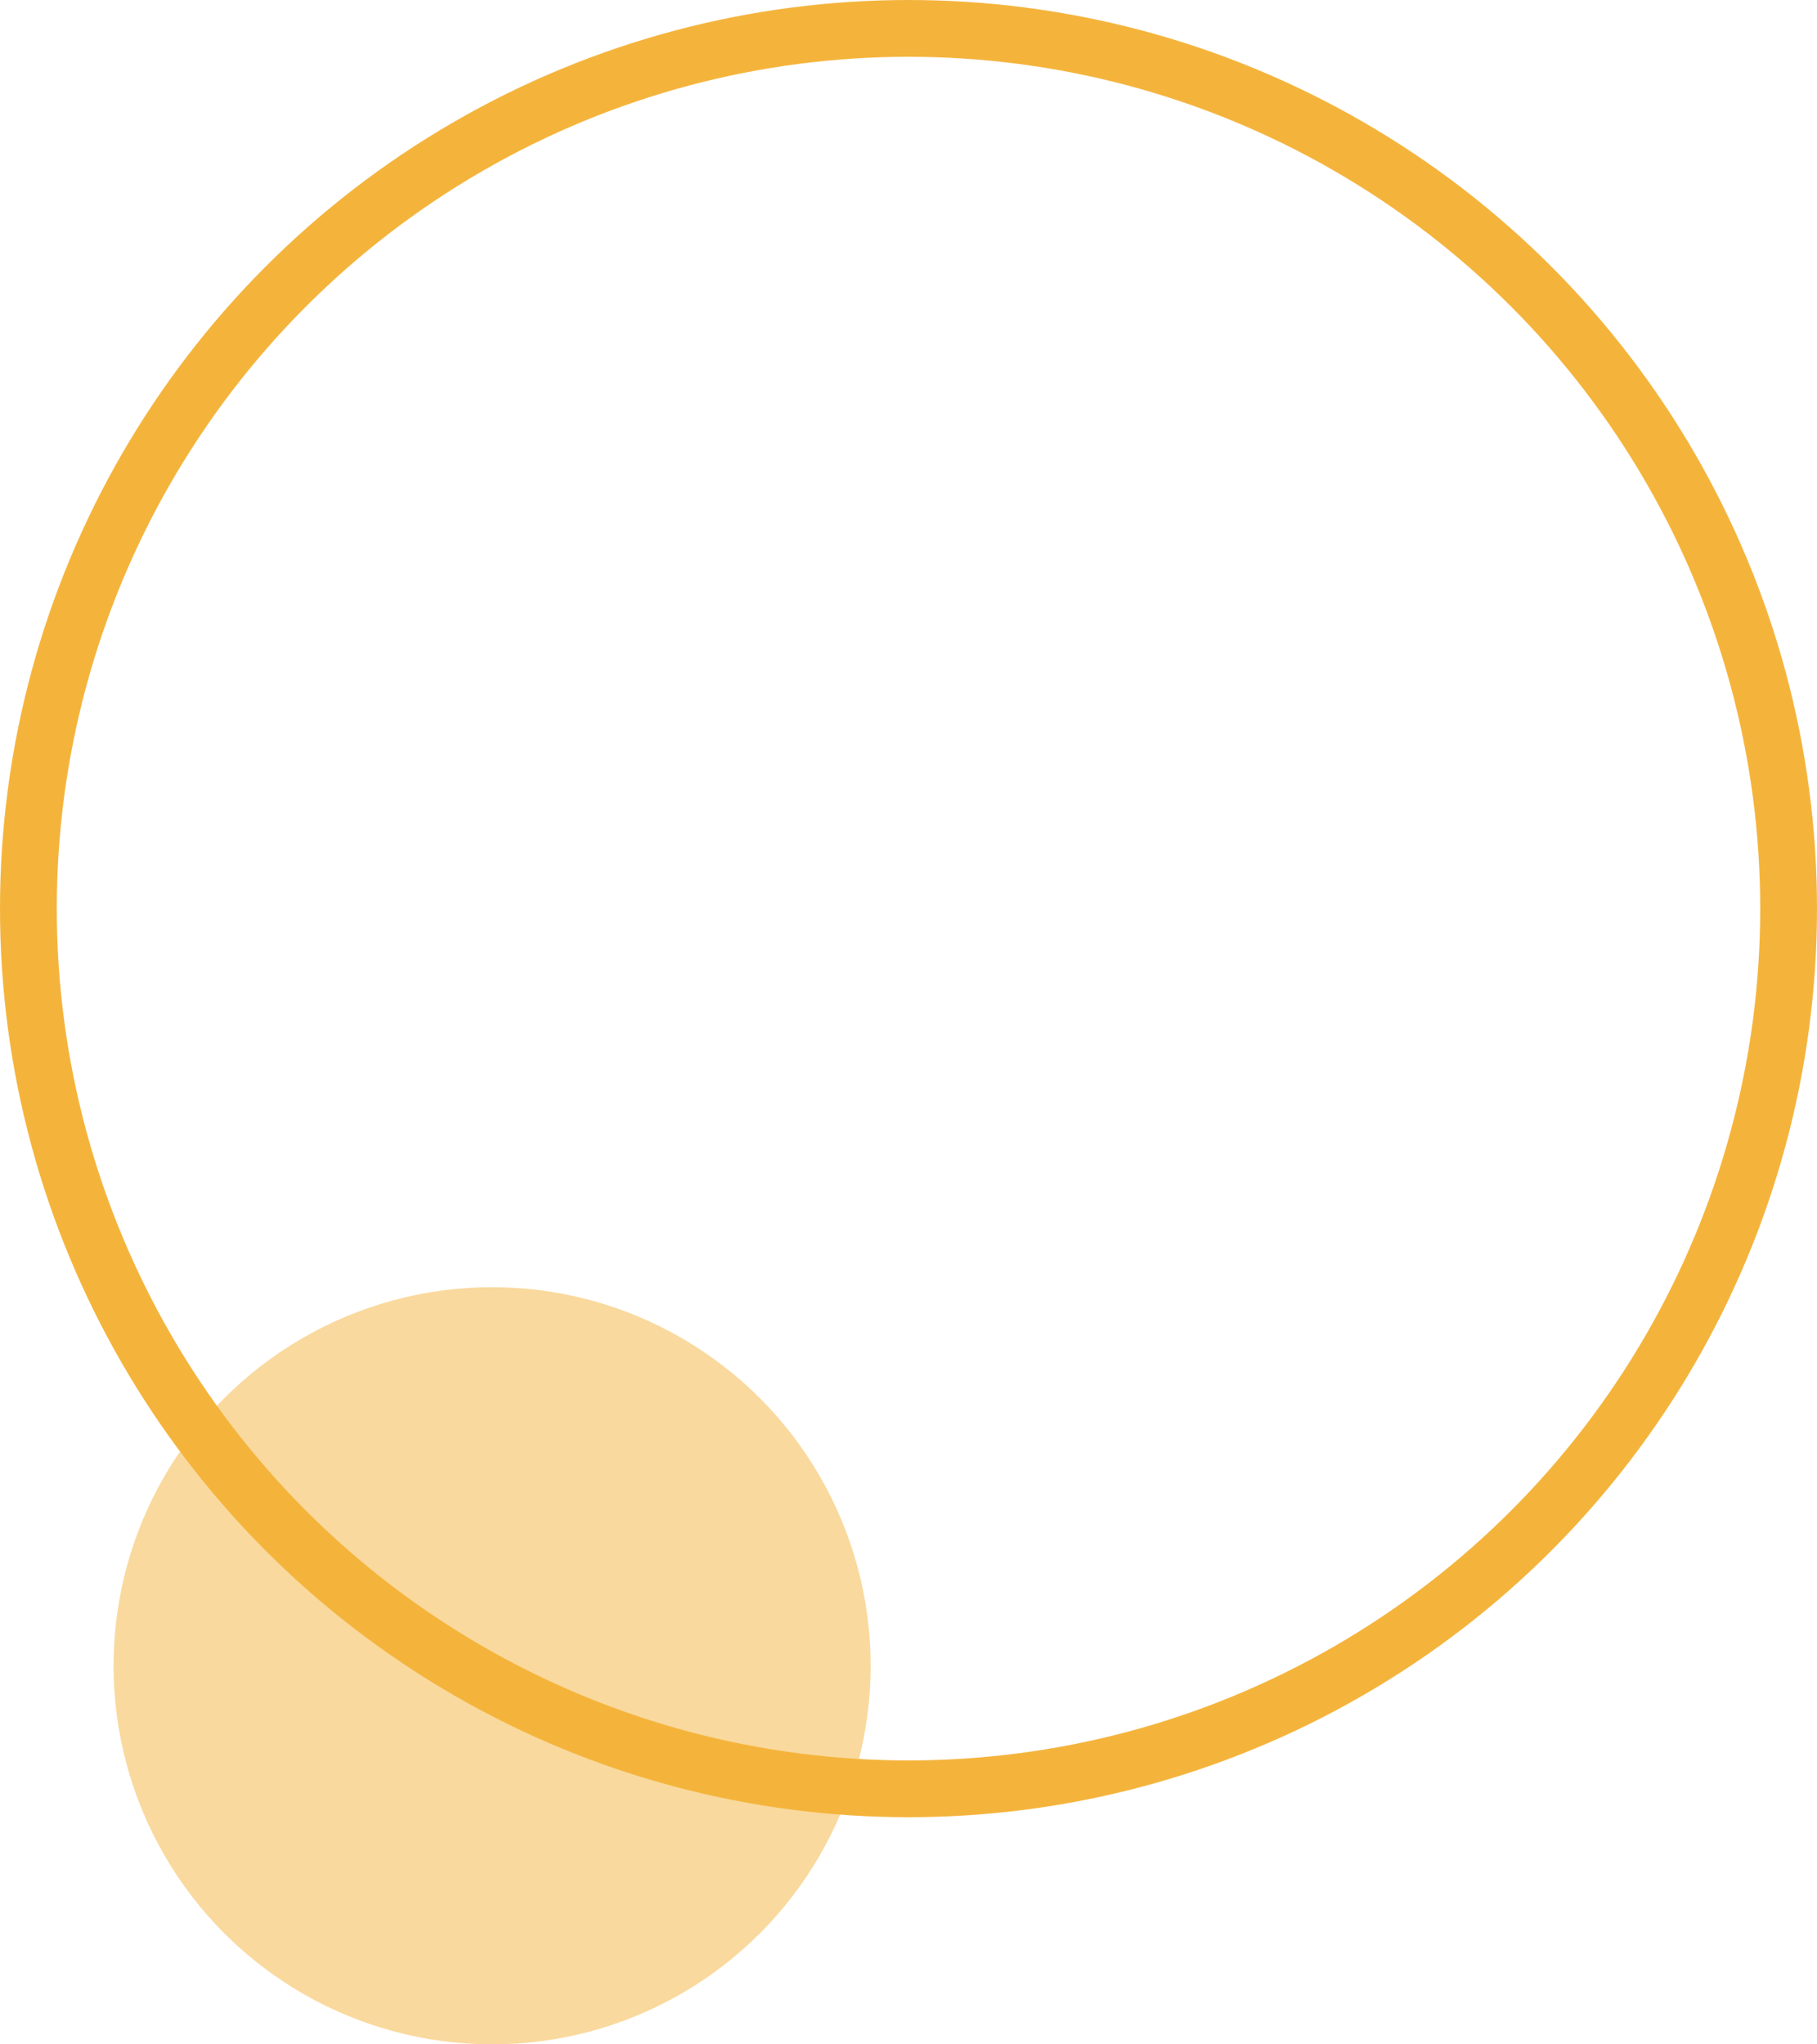 <svg xmlns="http://www.w3.org/2000/svg" id="Componente_102_56" data-name="Componente 102 &#x2013; 56" width="48" height="54" viewBox="0 0 48 54"><g id="Elipse_404" data-name="Elipse 404" fill="none" stroke="#f4b43c" stroke-width="1.5"><circle cx="24" cy="24" r="24" stroke="none"></circle><circle cx="24" cy="24" r="23.25" fill="none"></circle></g><circle id="Elipse_469" data-name="Elipse 469" cx="10" cy="10" r="10" transform="translate(3 34)" fill="#f4b43c" opacity="0.501"></circle></svg>
